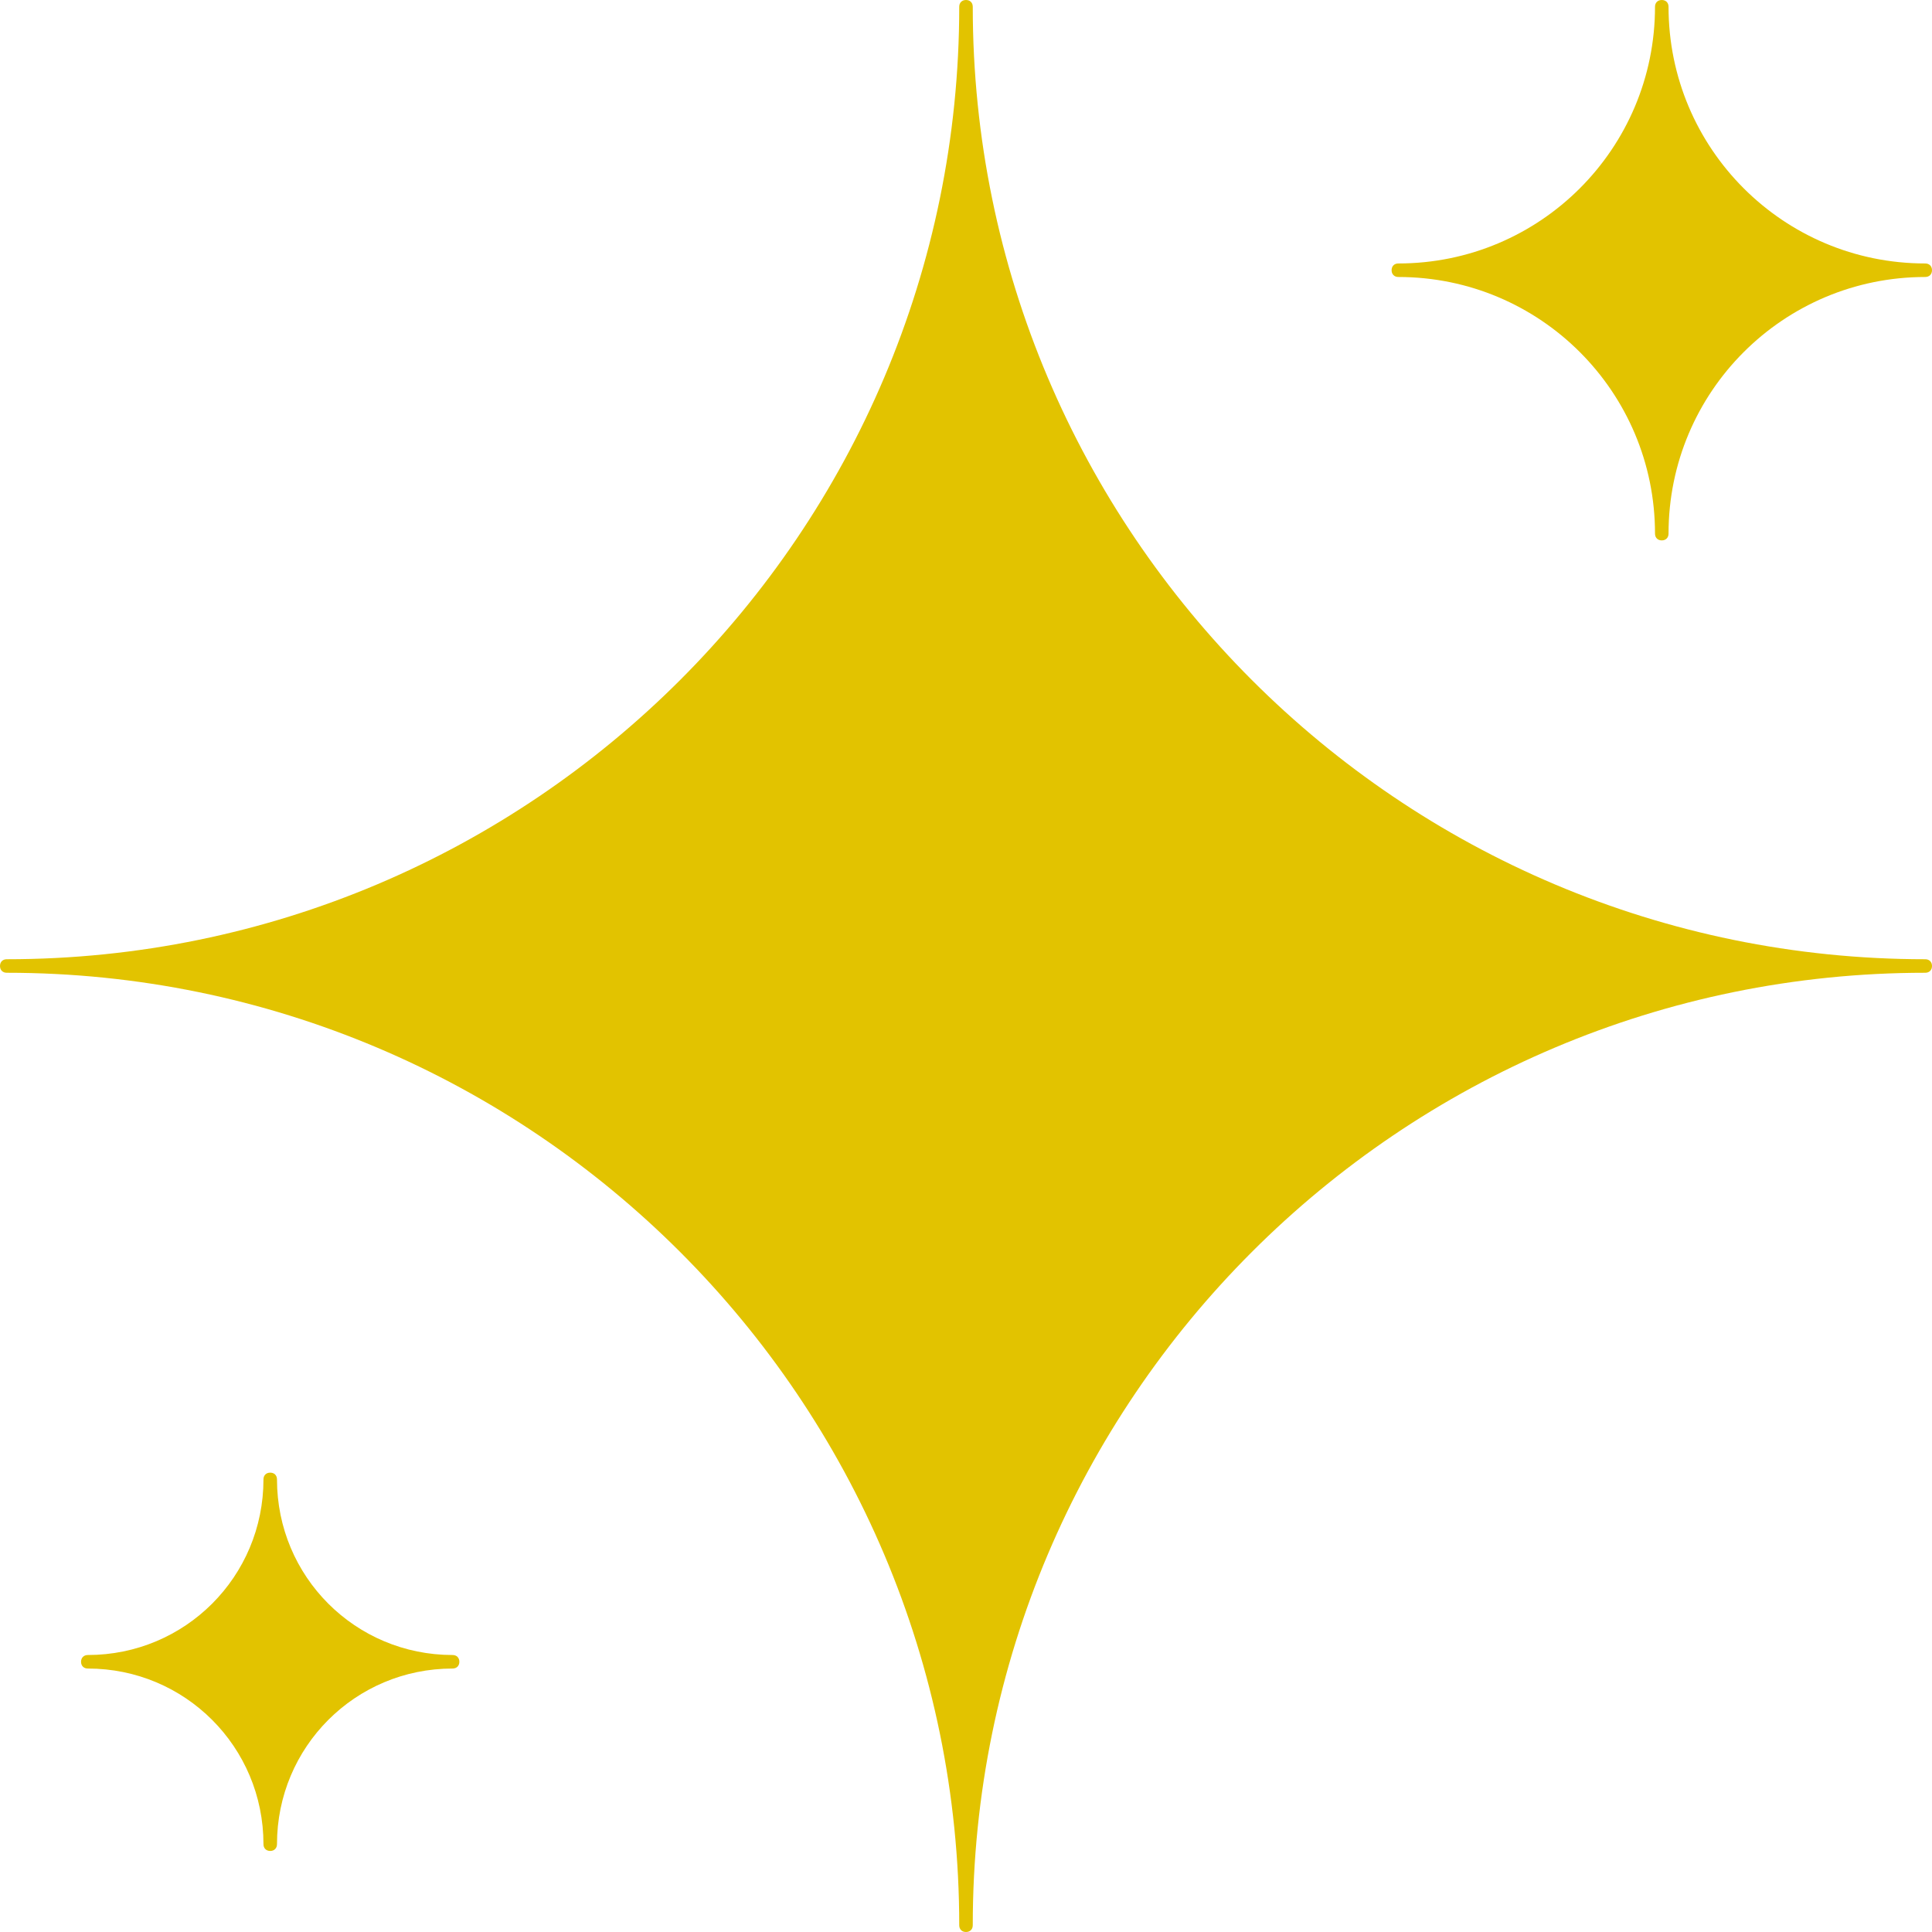 <svg width="38" height="38" viewBox="0 0 38 38" fill="none" xmlns="http://www.w3.org/2000/svg">
<path d="M37.867 19.133C27.53 19.133 19.133 27.53 19.133 37.867C19.133 37.947 19.08 38 19 38C18.92 38 18.867 37.947 18.867 37.867C18.867 27.53 10.47 19.133 0.133 19.133C0.053 19.133 0 19.08 0 19C0 18.92 0.053 18.867 0.133 18.867C10.47 18.867 18.867 10.47 18.867 0.133C18.867 0.053 18.92 0 19 0C19.08 0 19.133 0.053 19.133 0.133C19.133 10.47 27.53 18.867 37.867 18.867C37.947 18.867 38 18.92 38 19C38 19.08 37.947 19.133 37.867 19.133ZM27.503 5.182C30.294 5.182 32.552 2.923 32.552 0.133C32.552 0.053 32.606 0 32.685 0C32.765 0 32.818 0.053 32.818 0.133C32.818 2.923 35.077 5.182 37.867 5.182C37.947 5.182 38 5.235 38 5.315C38 5.394 37.947 5.448 37.867 5.448C35.077 5.448 32.818 7.706 32.818 10.496C32.818 10.576 32.765 10.629 32.685 10.629C32.606 10.629 32.552 10.576 32.552 10.496C32.552 7.706 30.294 5.448 27.503 5.448C27.424 5.448 27.371 5.394 27.371 5.315C27.371 5.235 27.424 5.182 27.503 5.182ZM8.902 32.818C6.989 32.818 5.448 34.359 5.448 36.273C5.448 36.352 5.394 36.406 5.315 36.406C5.235 36.406 5.182 36.352 5.182 36.273C5.182 34.359 3.641 32.818 1.727 32.818C1.648 32.818 1.594 32.765 1.594 32.685C1.594 32.606 1.648 32.552 1.727 32.552C3.641 32.552 5.182 31.011 5.182 29.098C5.182 29.018 5.235 28.965 5.315 28.965C5.394 28.965 5.448 29.018 5.448 29.098C5.448 31.011 6.989 32.552 8.902 32.552C8.982 32.552 9.035 32.606 9.035 32.685C9.035 32.765 8.982 32.818 8.902 32.818Z" fill="#E2C300"/>
</svg>
